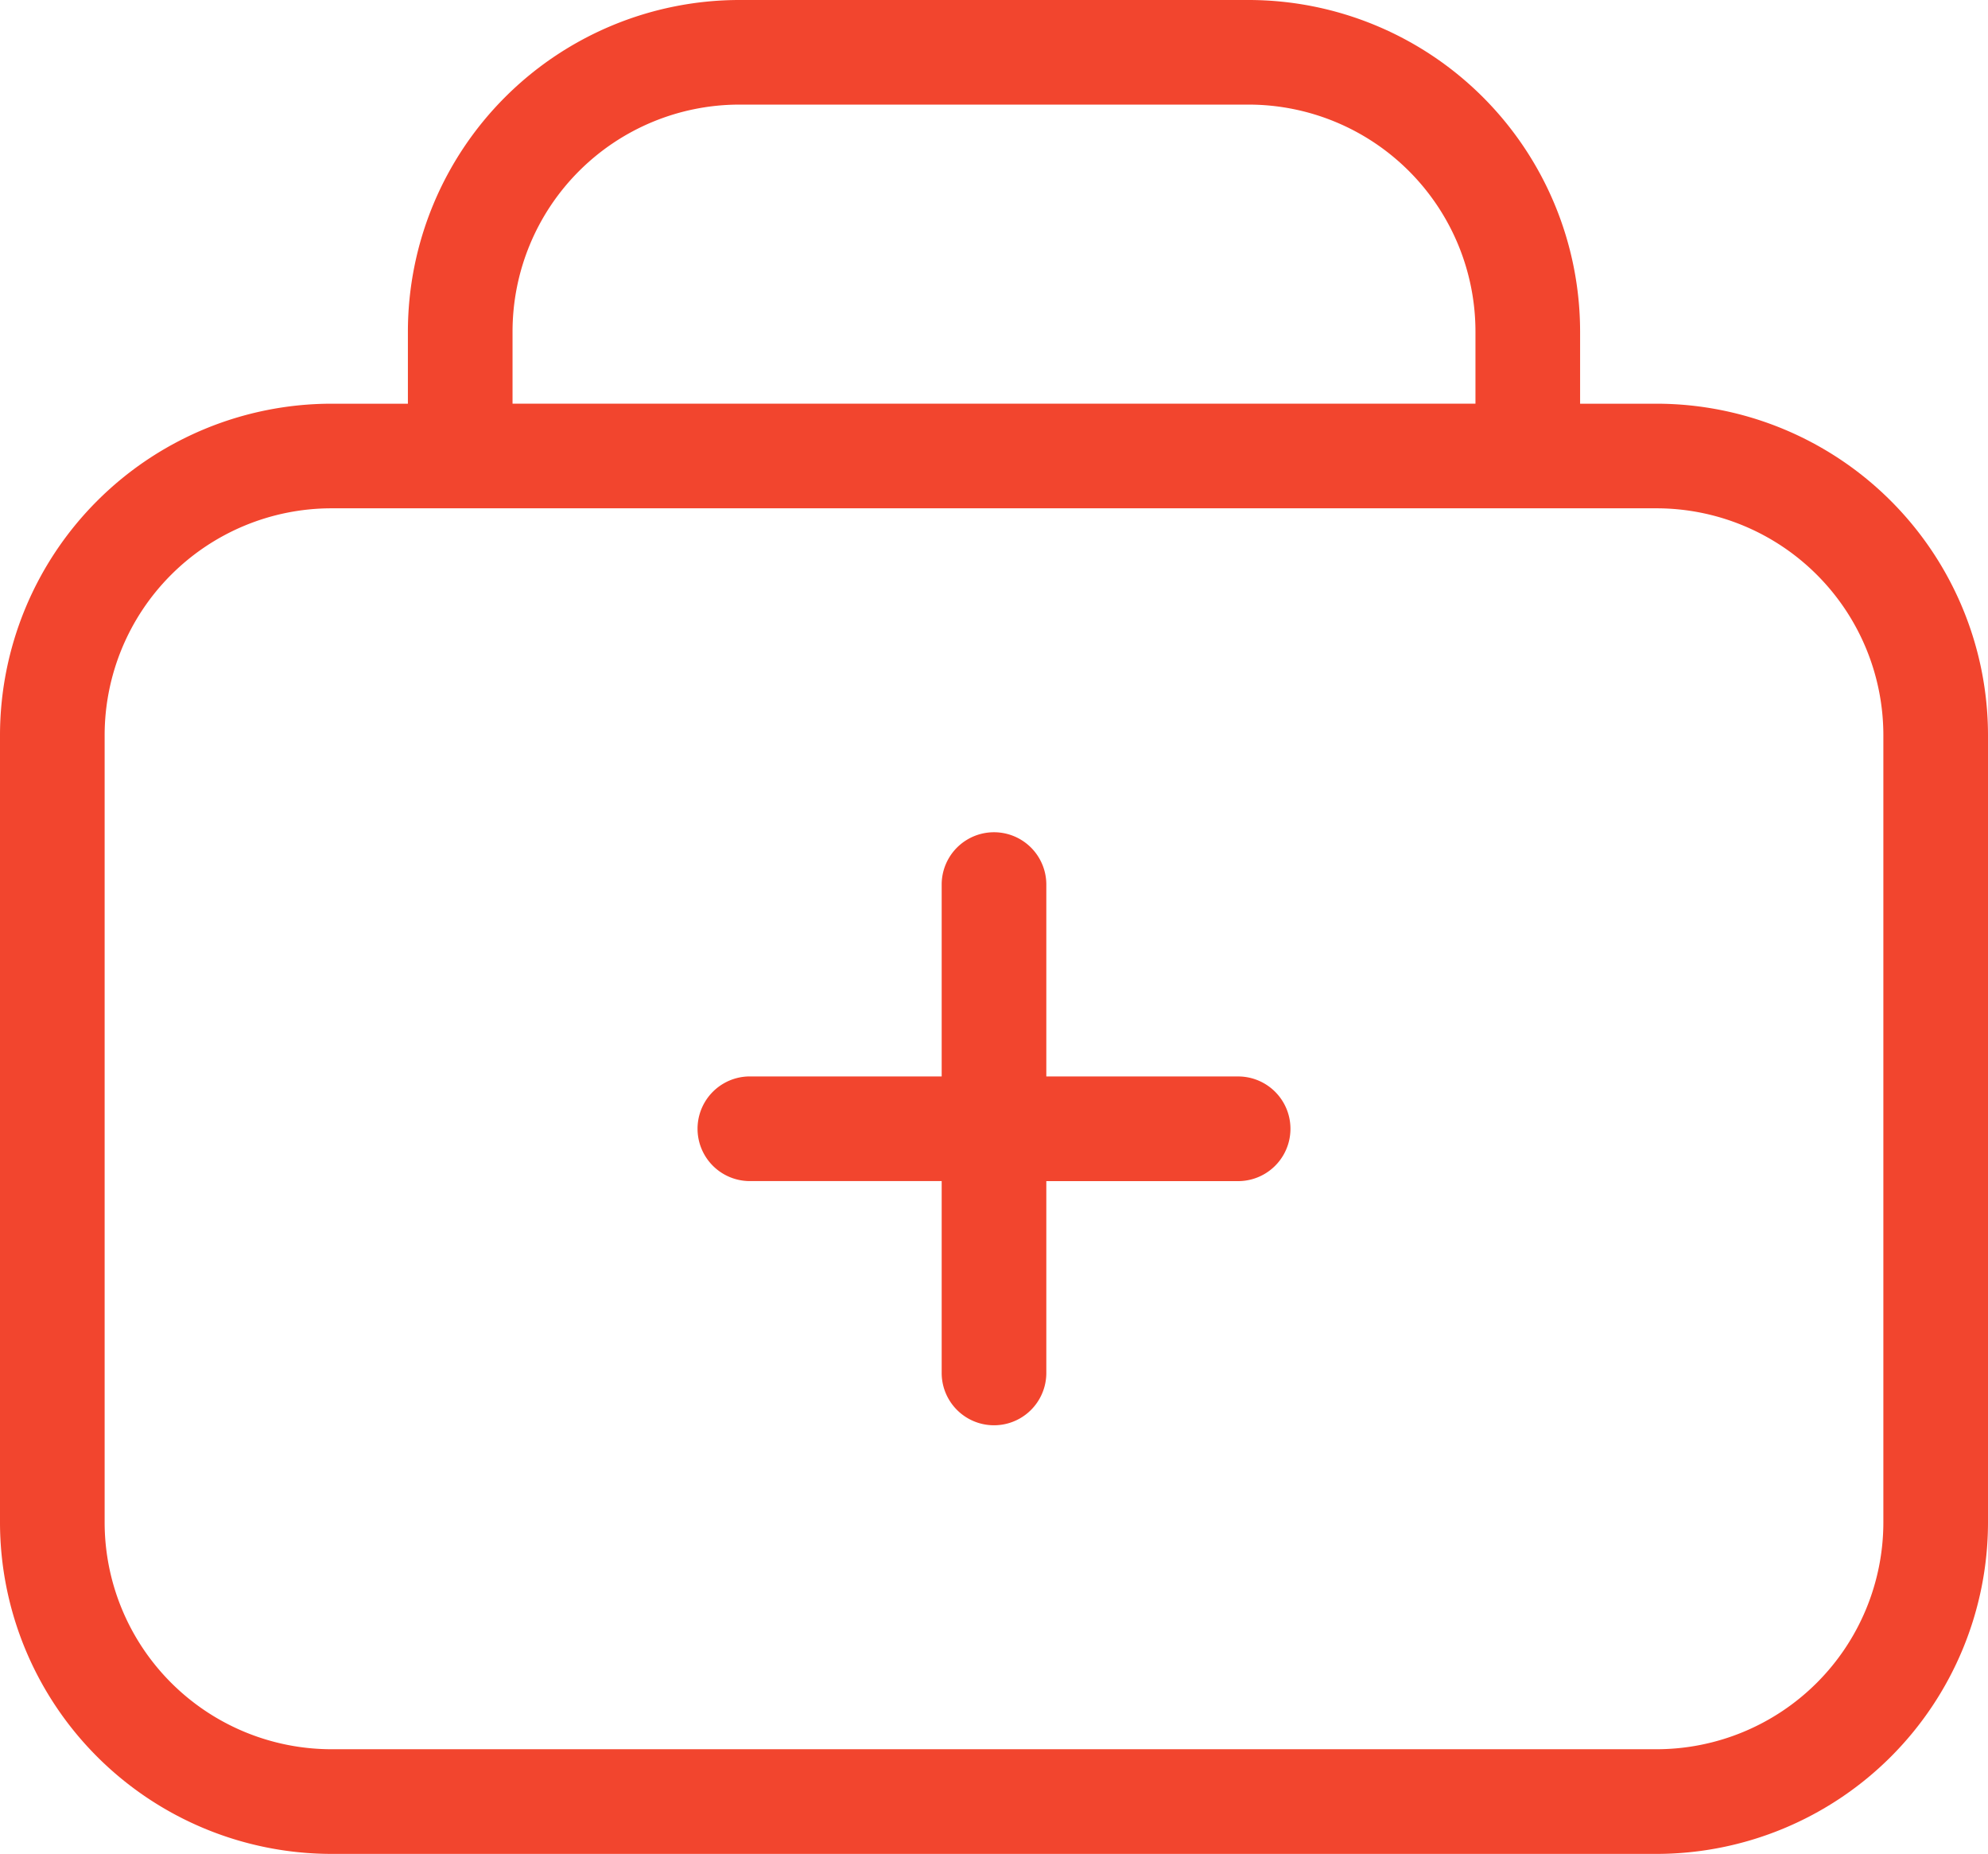 <?xml version="1.0" encoding="UTF-8"?>
<svg xmlns="http://www.w3.org/2000/svg" width="66" height="61.535" viewBox="0 0 66 61.535">
  <g id="first-aid-kit" transform="translate(-3.5 -5.428)">
    <path id="Path_24" data-name="Path 24" d="M58.5,18.828H55.958v-2.4a11.013,11.013,0,0,0-11-11H28.042a11.013,11.013,0,0,0-11,11v2.4H14.5a11.013,11.013,0,0,0-11,11V55.963a11.013,11.013,0,0,0,11,11h44a11.012,11.012,0,0,0,11-11V29.828a11.013,11.013,0,0,0-11-11Zm-37.984-2.4A7.535,7.535,0,0,1,28.043,8.9H44.958a7.535,7.535,0,0,1,7.526,7.526v2.4H20.516Zm45.51,39.535A7.535,7.535,0,0,1,58.5,63.489h-44a7.535,7.535,0,0,1-7.526-7.526V29.828A7.535,7.535,0,0,1,14.5,22.3h44a7.535,7.535,0,0,1,7.526,7.526Z" transform="translate(0 0)" fill="#f2452e"></path>
    <path id="Path_25" data-name="Path 25" d="M41.447,37.391H35.079V31.022a1.737,1.737,0,1,0-3.474,0v6.368H25.237a1.737,1.737,0,0,0,0,3.474h6.368v6.368a1.737,1.737,0,1,0,3.474,0V40.865h6.368a1.737,1.737,0,1,0,0-3.474Z" transform="translate(3.158 3.767)" fill="#f2452e"></path>
  </g>
</svg>
